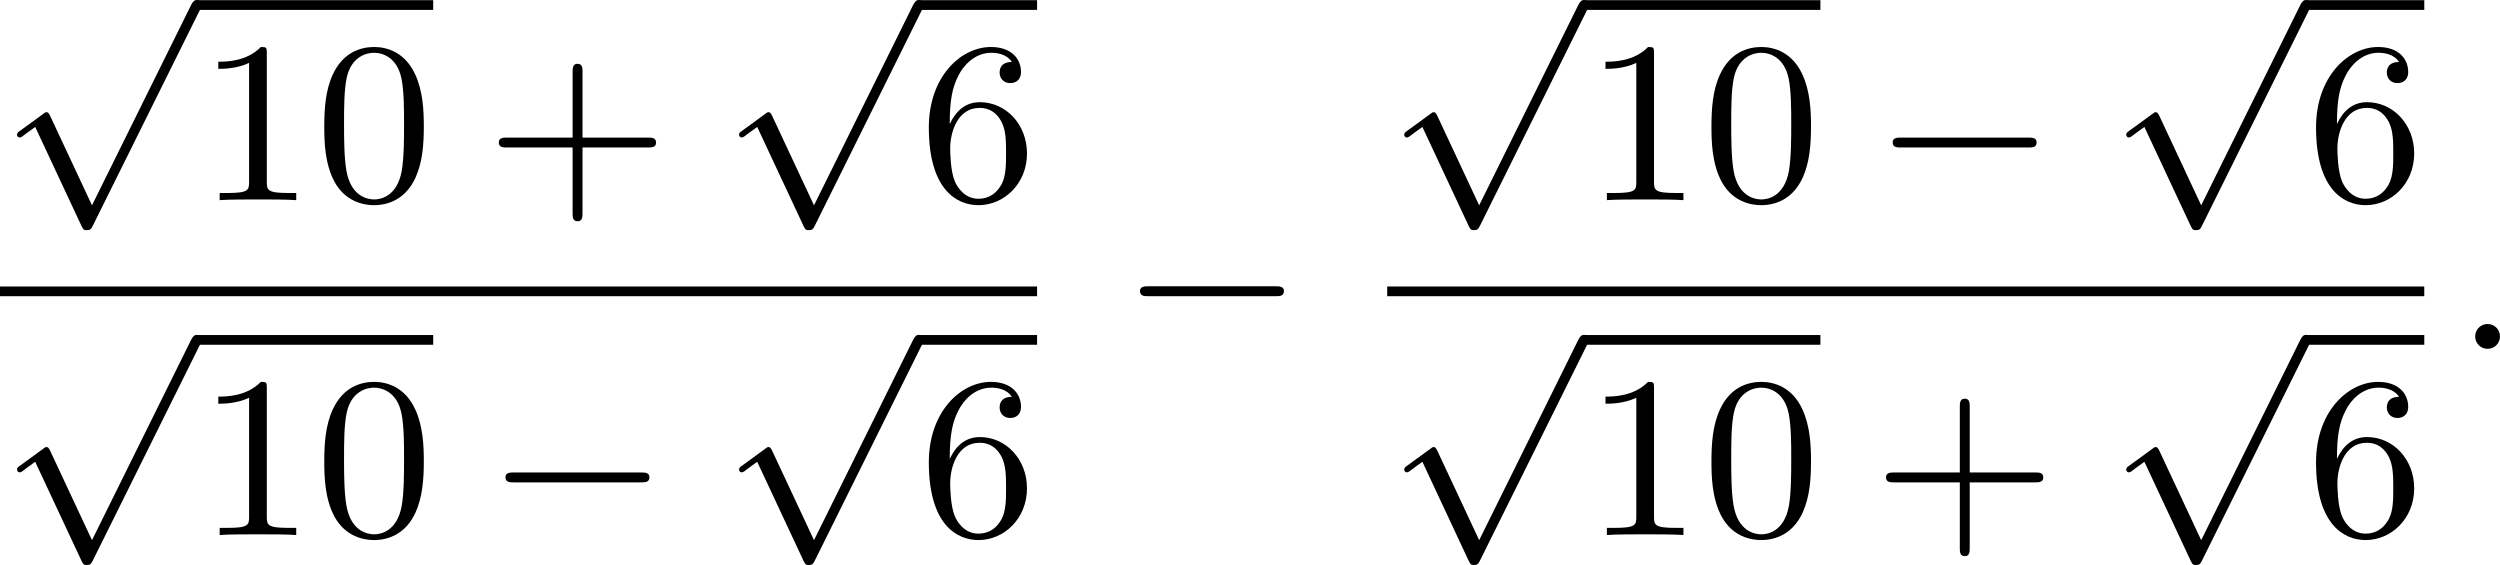 <?xml version='1.0' encoding='UTF-8'?>
<!-- This file was generated by dvisvgm 2.13.3 -->
<svg version='1.1' xmlns='http://www.w3.org/2000/svg' xmlns:xlink='http://www.w3.org/1999/xlink' width='194.996pt' height='44.069pt' viewBox='20.817 126.272 194.996 44.069'>
<defs>
<path id='g1-58' d='M1.757-.484C1.757-.744 1.551-.968 1.273-.968S.789-.744 .789-.484S.995 0 1.273 0S1.757-.224 1.757-.484Z'/>
<path id='g0-0' d='M6.052-2.053C6.214-2.053 6.384-2.053 6.384-2.251C6.384-2.439 6.205-2.439 6.052-2.439H1.103C.95-2.439 .771-2.439 .771-2.251C.771-2.053 .941-2.053 1.103-2.053H6.052Z'/>
<path id='g0-112' d='M3.587 7.621L1.955 4.133C1.892 3.999 1.856 3.99 1.811 3.99S1.748 4.008 1.677 4.062L.78 4.716C.699 4.77 .664 4.806 .664 4.869C.664 4.905 .69 4.976 .771 4.976C.825 4.976 .879 4.932 1.076 4.779C1.157 4.725 1.273 4.636 1.372 4.564L3.183 8.437C3.255 8.59 3.3 8.59 3.38 8.59C3.515 8.59 3.551 8.554 3.622 8.41L7.801-.009C7.828-.063 7.864-.134 7.864-.188C7.864-.305 7.774-.386 7.675-.386C7.595-.386 7.532-.35 7.451-.188L3.587 7.621Z'/>
<path id='g3-43' d='M6.33-2.053C6.456-2.053 6.644-2.053 6.644-2.242C6.644-2.439 6.474-2.439 6.33-2.439H3.775V-5.003C3.775-5.147 3.775-5.317 3.578-5.317C3.389-5.317 3.389-5.129 3.389-5.003V-2.439H.825C.699-2.439 .511-2.439 .511-2.251C.511-2.053 .681-2.053 .825-2.053H3.389V.511C3.389 .655 3.389 .825 3.587 .825C3.775 .825 3.775 .637 3.775 .511V-2.053H6.33Z'/>
<path id='g3-48' d='M4.241-2.869C4.241-3.47 4.214-4.241 3.9-4.914C3.506-5.756 2.824-5.972 2.304-5.972C1.766-5.972 1.085-5.756 .69-4.896C.403-4.277 .359-3.551 .359-2.869C.359-2.286 .377-1.417 .762-.708C1.184 .054 1.883 .197 2.295 .197C2.878 .197 3.542-.054 3.918-.879C4.187-1.479 4.241-2.152 4.241-2.869ZM2.304-.027C2.035-.027 1.39-.152 1.219-1.166C1.13-1.695 1.13-2.466 1.13-2.977C1.13-3.587 1.13-4.295 1.237-4.788C1.417-5.586 1.991-5.747 2.295-5.747C2.636-5.747 3.201-5.568 3.371-4.734C3.47-4.241 3.47-3.542 3.47-2.977C3.47-2.421 3.47-1.668 3.38-1.139C3.192-.117 2.529-.027 2.304-.027Z'/>
<path id='g3-49' d='M2.726-5.73C2.726-5.954 2.717-5.972 2.493-5.972C1.937-5.398 1.112-5.398 .834-5.398V-5.12C1.004-5.12 1.551-5.12 2.035-5.353V-.717C2.035-.386 2.008-.278 1.175-.278H.888V0C1.21-.027 2.008-.027 2.376-.027S3.551-.027 3.873 0V-.278H3.587C2.753-.278 2.726-.386 2.726-.717V-5.73Z'/>
<path id='g3-54' d='M1.201-2.968C1.201-3.882 1.3-4.394 1.542-4.86C1.722-5.227 2.161-5.747 2.824-5.747C3.004-5.747 3.416-5.712 3.622-5.389C3.291-5.389 3.147-5.218 3.147-4.976C3.147-4.743 3.309-4.564 3.56-4.564S3.981-4.725 3.981-4.994C3.981-5.496 3.622-5.972 2.806-5.972C1.65-5.972 .386-4.833 .386-2.833C.386-.403 1.479 .197 2.322 .197C3.318 .197 4.214-.637 4.214-1.82C4.214-2.959 3.389-3.82 2.376-3.82C1.838-3.82 1.453-3.506 1.201-2.968ZM2.313-.054C1.802-.054 1.506-.475 1.399-.735C1.228-1.139 1.219-1.883 1.219-2.026C1.219-2.627 1.497-3.596 2.358-3.596C2.502-3.596 2.941-3.596 3.228-3.04C3.398-2.699 3.398-2.26 3.398-1.829S3.398-.959 3.228-.628C2.95-.117 2.555-.054 2.313-.054Z'/>
</defs>
<g id='page1' transform='matrix(2 0 0 2 0 0)'>
<use x='10.409' y='63.522' xlink:href='#g0-112'/>
<rect x='18.088' y='63.143' height='.379' width='9.215'/>
<use x='18.088' y='70.941' xlink:href='#g3-49'/>
<use x='22.696' y='70.941' xlink:href='#g3-48'/>
<use x='29.351' y='70.941' xlink:href='#g3-43'/>
<use x='38.567' y='63.522' xlink:href='#g0-112'/>
<rect x='46.246' y='63.143' height='.379' width='4.608'/>
<use x='46.246' y='70.941' xlink:href='#g3-54'/>
<rect x='10.409' y='74.309' height='.379' width='40.445'/>
<use x='10.409' y='76.581' xlink:href='#g0-112'/>
<rect x='18.088' y='76.202' height='.379' width='9.215'/>
<use x='18.088' y='84.001' xlink:href='#g3-49'/>
<use x='22.696' y='84.001' xlink:href='#g3-48'/>
<use x='29.351' y='84.001' xlink:href='#g0-0'/>
<use x='38.567' y='76.581' xlink:href='#g0-112'/>
<rect x='46.246' y='76.202' height='.379' width='4.608'/>
<use x='46.246' y='84.001' xlink:href='#g3-54'/>
<use x='54.097' y='76.74' xlink:href='#g0-0'/>
<use x='64.508' y='63.522' xlink:href='#g0-112'/>
<rect x='72.188' y='63.143' height='.379' width='9.215'/>
<use x='72.188' y='70.941' xlink:href='#g3-49'/>
<use x='76.795' y='70.941' xlink:href='#g3-48'/>
<use x='83.451' y='70.941' xlink:href='#g0-0'/>
<use x='92.666' y='63.522' xlink:href='#g0-112'/>
<rect x='100.346' y='63.143' height='.379' width='4.608'/>
<use x='100.346' y='70.941' xlink:href='#g3-54'/>
<rect x='64.508' y='74.309' height='.379' width='40.445'/>
<use x='64.508' y='76.581' xlink:href='#g0-112'/>
<rect x='72.188' y='76.202' height='.379' width='9.215'/>
<use x='72.188' y='84.001' xlink:href='#g3-49'/>
<use x='76.795' y='84.001' xlink:href='#g3-48'/>
<use x='83.451' y='84.001' xlink:href='#g3-43'/>
<use x='92.666' y='76.581' xlink:href='#g0-112'/>
<rect x='100.346' y='76.202' height='.379' width='4.608'/>
<use x='100.346' y='84.001' xlink:href='#g3-54'/>
<use x='106.149' y='76.74' xlink:href='#g1-58'/>
</g>
</svg>